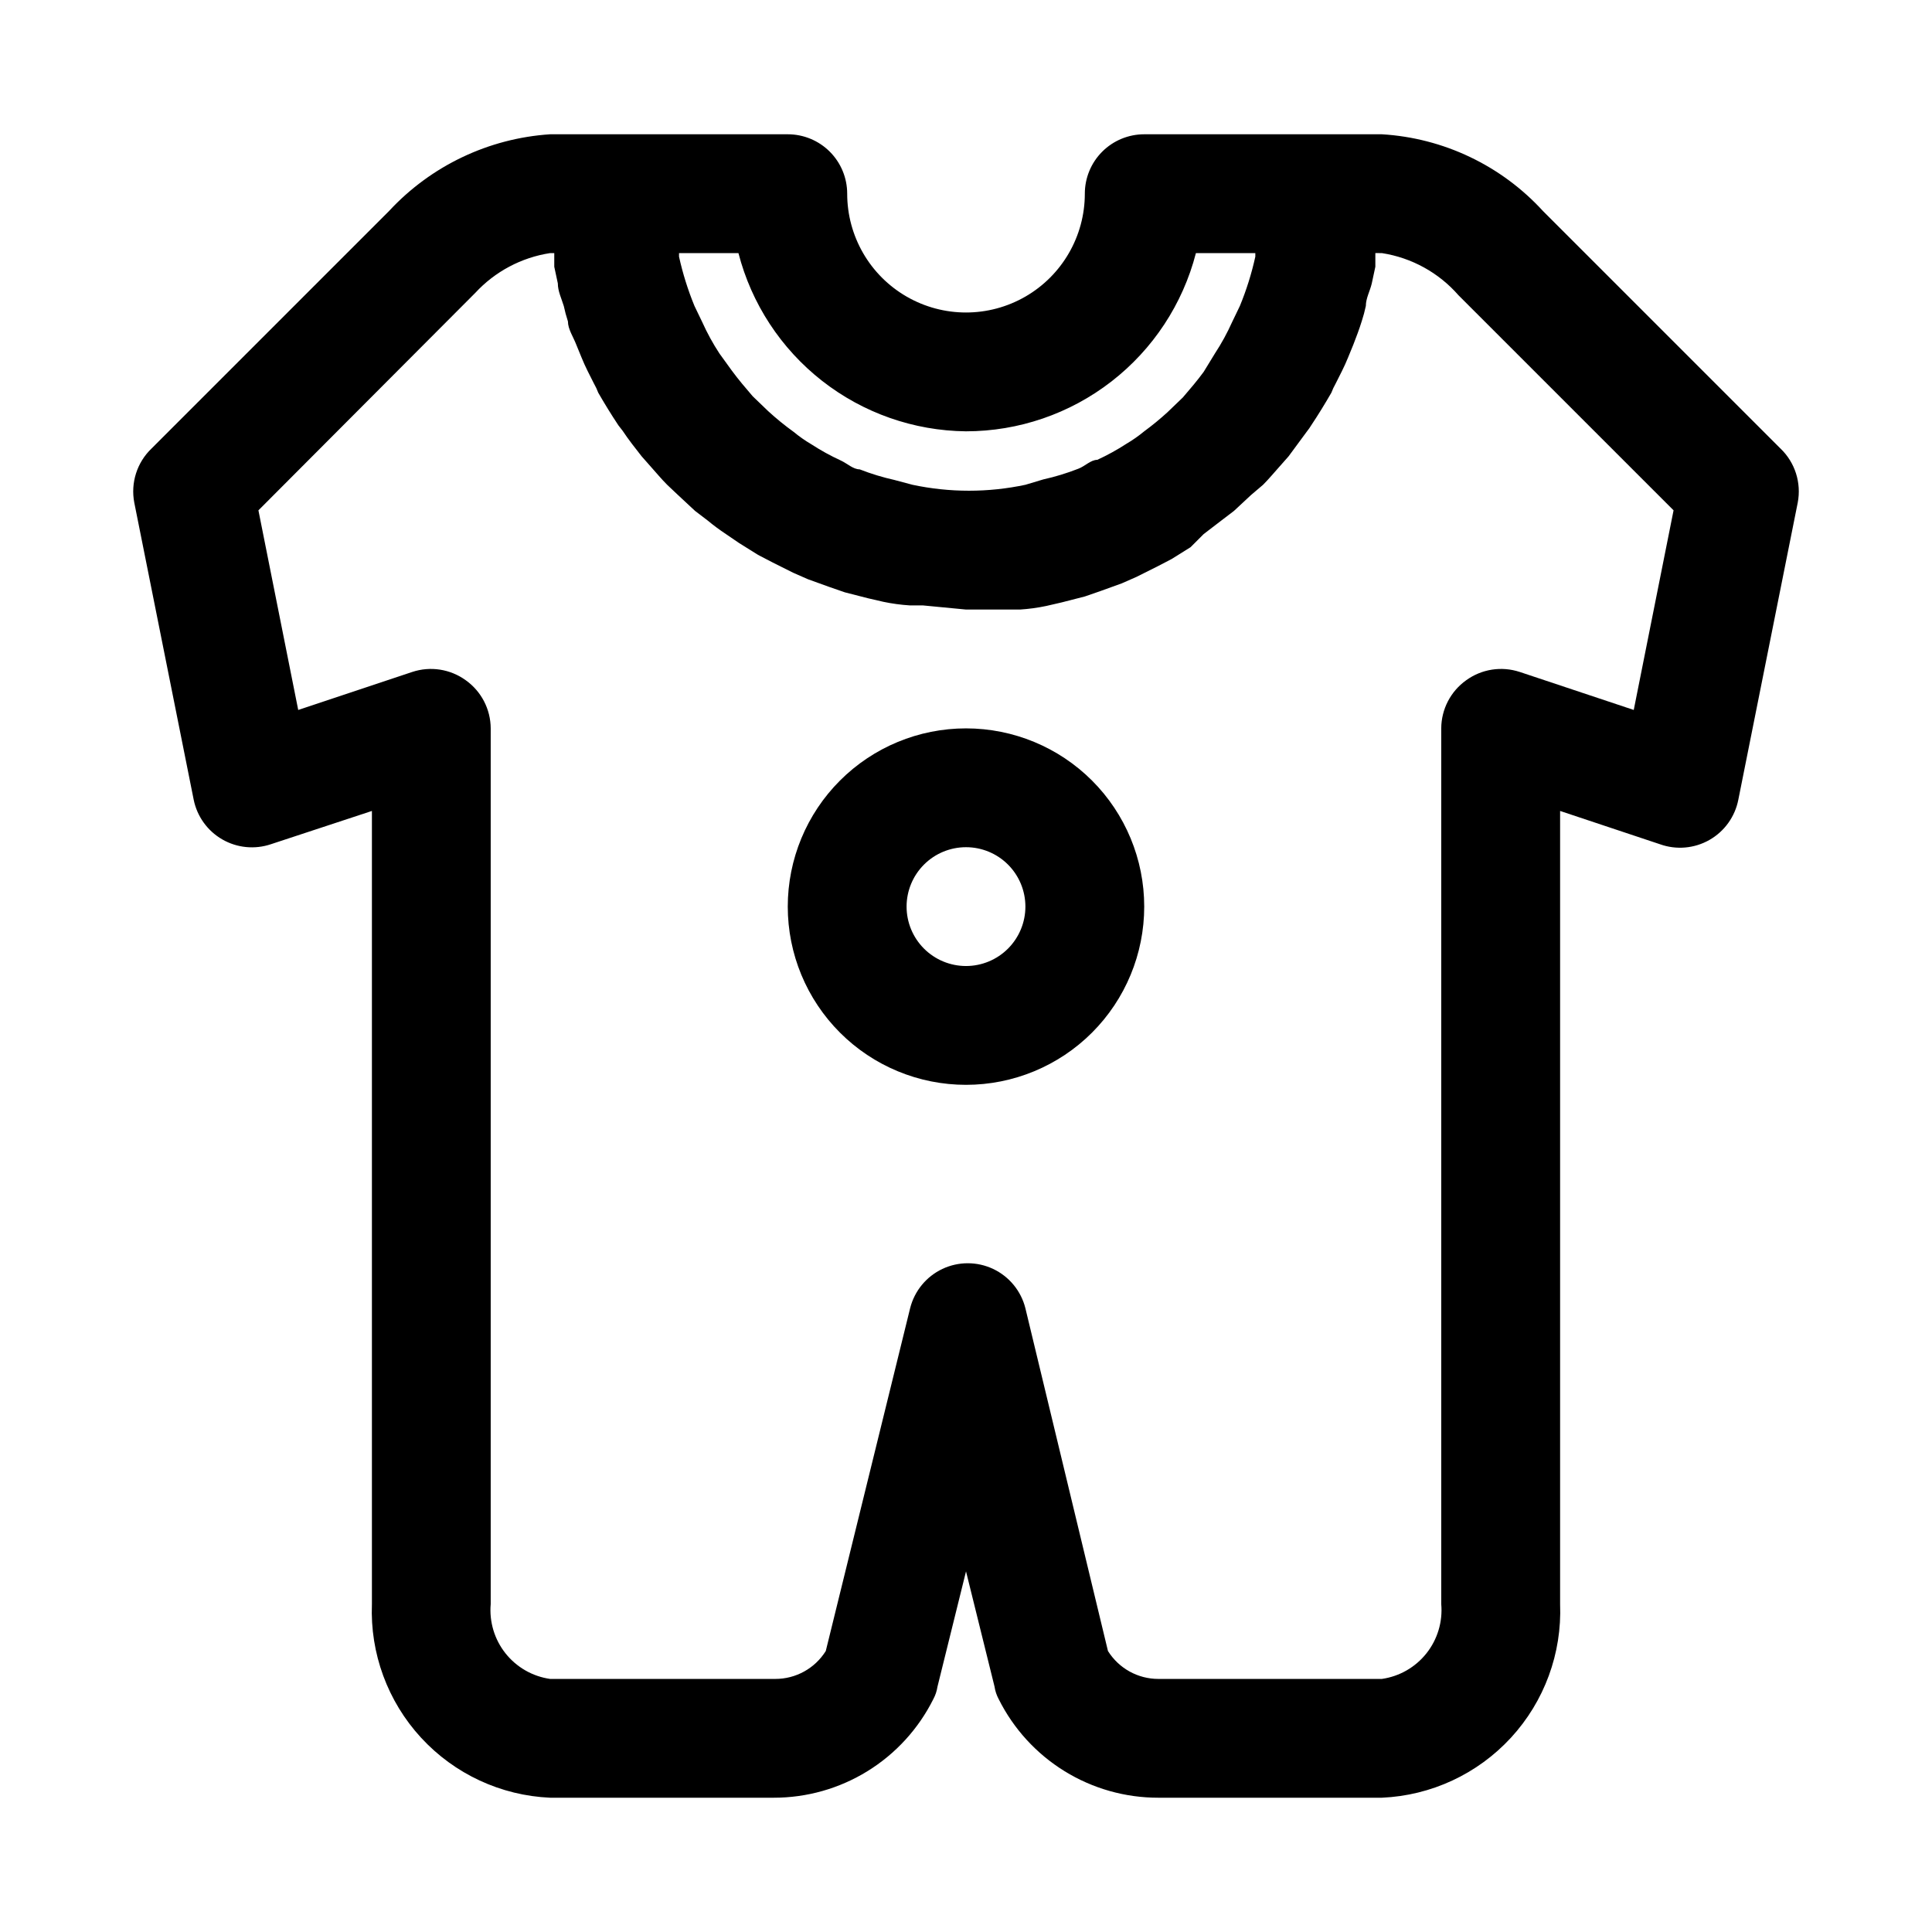 <?xml version="1.0" encoding="UTF-8"?>
<!-- Uploaded to: ICON Repo, www.svgrepo.com, Generator: ICON Repo Mixer Tools -->
<svg fill="#000000" width="800px" height="800px" version="1.1" viewBox="144 144 512 512" xmlns="http://www.w3.org/2000/svg">
 <path d="m615.85 262.87-62.977-62.977h0.004c-11.047-12.051-26.348-19.332-42.668-20.309h-62.977c-4.176 0-8.18 1.66-11.133 4.609-2.953 2.953-4.609 6.957-4.609 11.133 0 11.25-6.004 21.645-15.746 27.27-9.742 5.625-21.746 5.625-31.488 0-9.742-5.625-15.742-16.02-15.742-27.27 0-4.176-1.66-8.18-4.613-11.133-2.953-2.949-6.957-4.609-11.133-4.609h-62.977c-16.293 1.07-31.559 8.34-42.664 20.309l-62.977 62.977c-3.852 3.695-5.57 9.086-4.566 14.328l15.742 78.719c0.895 4.434 3.652 8.27 7.566 10.527 3.918 2.262 8.617 2.727 12.902 1.281l26.766-8.816v210.18c-0.512 13.062 4.168 25.793 13.02 35.414 8.852 9.617 21.152 15.34 34.211 15.91h59.199c8.793 0.02 17.414-2.418 24.898-7.035 7.481-4.617 13.523-11.23 17.453-19.098 0.555-1.031 0.926-2.152 1.102-3.309l7.559-30.543 7.559 30.543h-0.004c0.176 1.156 0.551 2.277 1.102 3.309 3.93 7.867 9.973 14.48 17.457 19.098 7.481 4.617 16.105 7.055 24.895 7.035h59.199c13.059-0.57 25.359-6.293 34.211-15.91 8.852-9.621 13.531-22.352 13.02-35.414v-210.18l26.449 8.816h0.004c4.32 1.555 9.109 1.145 13.105-1.125 3.992-2.269 6.797-6.172 7.676-10.684l15.742-78.719c1.004-5.242-0.715-10.633-4.566-14.328zm-215.85-4.566c13.953-0.008 27.508-4.652 38.535-13.203 11.027-8.547 18.906-20.516 22.395-34.027h15.742v0.945c-0.98 4.465-2.352 8.836-4.094 13.066l-2.047 4.25c-1.297 2.898-2.824 5.688-4.566 8.344l-2.988 4.883c-1.73 2.363-3.621 4.566-5.512 6.769l-4.094 3.938c-1.957 1.785-4.004 3.469-6.141 5.035-1.484 1.227-3.062 2.332-4.723 3.309-2.465 1.602-5.043 3.023-7.715 4.25-1.73 0-3.305 1.73-5.039 2.363-3.019 1.18-6.125 2.129-9.289 2.832l-4.723 1.418c-9.859 2.098-20.051 2.098-29.914 0l-4.723-1.258v-0.004c-3.164-0.703-6.269-1.648-9.289-2.832-1.73 0-3.305-1.574-5.039-2.363-2.672-1.227-5.25-2.648-7.715-4.25-1.66-0.973-3.238-2.078-4.723-3.305-2.363-1.703-4.621-3.543-6.769-5.512l-4.094-3.938c-1.891-2.203-3.777-4.41-5.512-6.769l-3.305-4.566c-1.738-2.656-3.266-5.445-4.566-8.344l-2.047-4.25c-1.738-4.231-3.109-8.602-4.094-13.066v-0.945h15.746c3.461 13.406 11.242 25.297 22.145 33.836 10.898 8.539 24.309 13.246 38.156 13.395zm176.96 73.84-30.23-10.078v0.004c-4.805-1.586-10.074-0.766-14.172 2.203-4.129 2.938-6.59 7.684-6.613 12.754v232.07c0.41 4.691-0.992 9.363-3.922 13.055-2.926 3.688-7.156 6.117-11.82 6.781h-59.199c-5.438 0.012-10.5-2.785-13.383-7.398l-21.883-90.844c-1.145-4.57-4.281-8.391-8.539-10.406-4.262-2.012-9.203-2.012-13.465 0-4.258 2.016-7.394 5.836-8.539 10.406l-22.355 90.844c-2.883 4.613-7.945 7.41-13.383 7.398h-59.672c-4.66-0.664-8.891-3.094-11.82-6.781-2.93-3.691-4.332-8.363-3.922-13.055v-232.07c-0.023-5.07-2.484-9.816-6.613-12.754-4.094-2.969-9.367-3.789-14.168-2.203l-30.23 10.078-10.547-52.902 57.465-57.625c5.227-5.66 12.219-9.379 19.836-10.547h1.102v3.621l0.945 4.41c0 2.047 0.945 3.938 1.574 5.984v-0.004c0.293 1.383 0.664 2.75 1.102 4.094 0 2.047 1.418 4.094 2.203 6.141l1.418 3.465c0.945 2.363 2.203 4.723 3.305 6.926h0.004c0.43 0.754 0.801 1.547 1.102 2.363 1.73 2.992 3.465 5.824 5.352 8.66l1.102 1.418c1.574 2.363 3.305 4.566 5.039 6.769l2.363 2.676c1.418 1.574 2.832 3.305 4.41 4.879l2.832 2.676 4.566 4.25 3.305 2.519c1.559 1.293 3.191 2.504 4.879 3.621l3.465 2.363 5.039 3.148 3.938 2.047 5.352 2.676 3.938 1.73 5.668 2.047 4.094 1.418 6.141 1.574 4.094 0.945h-0.004c2.285 0.48 4.602 0.793 6.93 0.945h3.465l11.492 1.102h14.328-0.004c2.328-0.148 4.644-0.465 6.93-0.945l4.094-0.945 6.141-1.574 4.094-1.418 5.668-2.047 3.938-1.73 5.352-2.676 3.938-2.047 5.039-3.148 3.461-3.465 4.723-3.621 3.305-2.519 4.566-4.25 3.148-2.676c1.574-1.574 2.992-3.305 4.41-4.879l2.363-2.676 4.879-6.617c0.402-0.496 0.77-1.023 1.102-1.574 1.891-2.832 3.621-5.668 5.352-8.66v0.004c0.301-0.816 0.672-1.609 1.102-2.363 1.102-2.203 2.363-4.566 3.305-6.926l1.418-3.465c0.789-2.047 1.574-4.094 2.203-6.141h0.004c0.438-1.344 0.809-2.711 1.102-4.094 0-2.047 1.102-3.938 1.574-5.984l0.945-4.41v-3.621l1.73 0.004c7.875 1.219 15.066 5.176 20.309 11.18l56.992 56.992zm-176.96 4.883c-12.527 0-24.543 4.977-33.398 13.832-8.859 8.859-13.836 20.871-13.836 33.398s4.977 24.539 13.836 33.398c8.855 8.859 20.871 13.836 33.398 13.836 12.523 0 24.539-4.977 33.398-13.836 8.855-8.859 13.832-20.871 13.832-33.398s-4.977-24.539-13.832-33.398c-8.859-8.855-20.875-13.832-33.398-13.832zm0 62.977c-4.176 0-8.18-1.66-11.133-4.613-2.953-2.953-4.613-6.957-4.613-11.133 0-4.176 1.66-8.18 4.613-11.133 2.953-2.953 6.957-4.609 11.133-4.609s8.18 1.656 11.133 4.609c2.949 2.953 4.609 6.957 4.609 11.133 0 4.176-1.66 8.18-4.609 11.133-2.953 2.953-6.957 4.613-11.133 4.613z"/>
</svg>